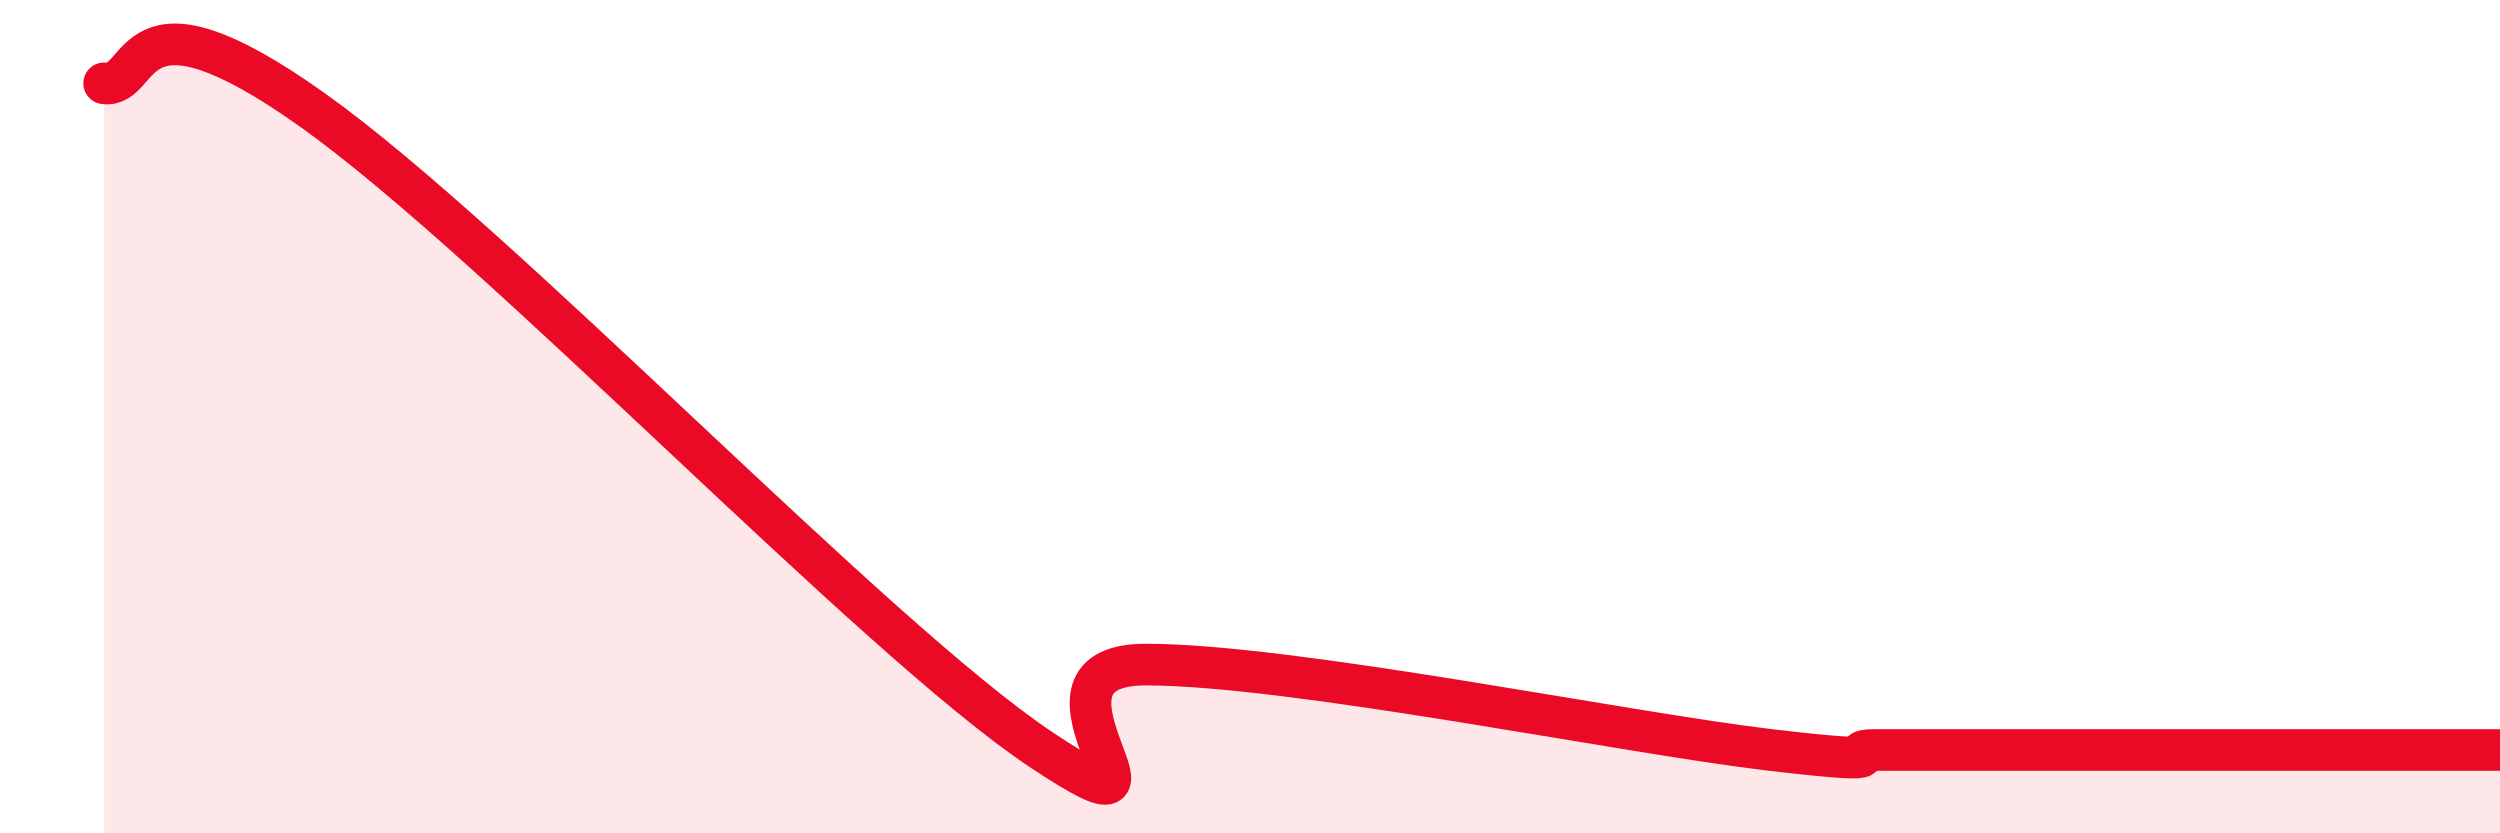 
    <svg width="60" height="20" viewBox="0 0 60 20" xmlns="http://www.w3.org/2000/svg">
      <path
        d="M 2.5,2 C 3.5,2.13 3,-0.56 7.5,2.64 C 12,5.84 21,15.34 25,18 C 29,20.66 24,15.95 27.5,15.95 C 31,15.95 39,17.59 42.5,18 C 46,18.41 44,18 45,18 C 46,18 46.5,18 47.5,18 C 48.5,18 49,18 50,18 C 51,18 51.5,18 52.5,18 C 53.5,18 53.5,18 55,18 C 56.5,18 59,18 60,18L60 20L2.5 20Z"
        fill="#EB0A25"
        opacity="0.1"
        stroke-linecap="round"
        stroke-linejoin="round"
      />
      <path
        d="M 2.5,2 C 3.5,2.13 3,-0.56 7.5,2.64 C 12,5.84 21,15.34 25,18 C 29,20.66 24,15.95 27.5,15.95 C 31,15.95 39,17.59 42.5,18 C 46,18.41 44,18 45,18 C 46,18 46.5,18 47.5,18 C 48.5,18 49,18 50,18 C 51,18 51.5,18 52.5,18 C 53.5,18 53.5,18 55,18 C 56.5,18 59,18 60,18"
        stroke="#EB0A25"
        stroke-width="1"
        fill="none"
        stroke-linecap="round"
        stroke-linejoin="round"
      />
    </svg>
  